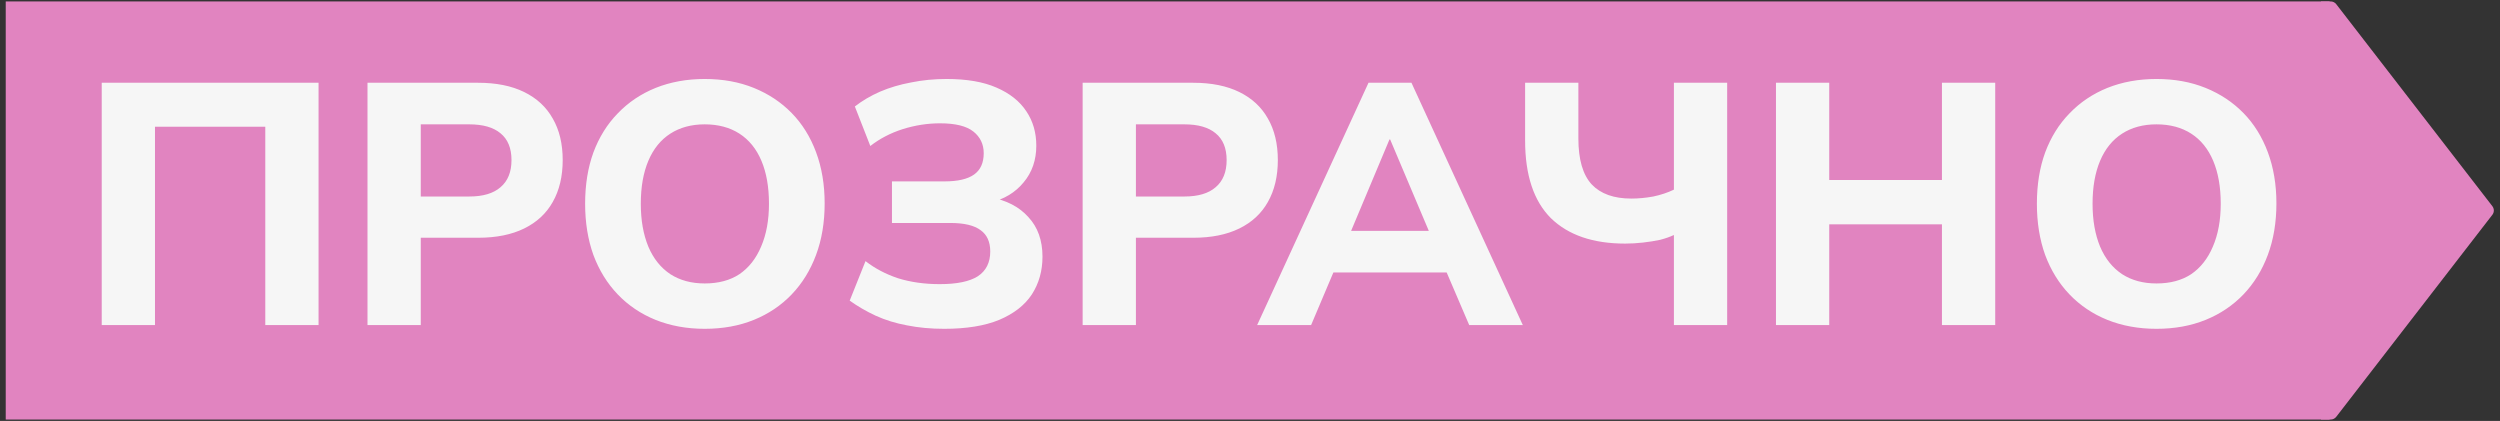 <?xml version="1.0" encoding="UTF-8"?> <svg xmlns="http://www.w3.org/2000/svg" width="291" height="49" viewBox="0 0 291 49" fill="none"><rect x="0" y="0" width="291" height="49" fill="#333333" stroke="none"/><rect width="270.5" height="48.667" transform="translate(0.667 0.167)" fill="#E184C0"></rect><path d="M11.84 37.834V9.634H37.08V37.834H30.88V14.754H18.04V37.834H11.84ZM42.778 37.834V9.634H55.657C57.764 9.634 59.551 9.994 61.017 10.714C62.484 11.434 63.591 12.461 64.338 13.794C65.111 15.127 65.498 16.741 65.498 18.634C65.498 20.527 65.111 22.154 64.338 23.514C63.591 24.847 62.484 25.874 61.017 26.594C59.551 27.314 57.764 27.674 55.657 27.674H48.977V37.834H42.778ZM48.977 22.874H54.617C56.218 22.874 57.431 22.514 58.258 21.794C59.111 21.074 59.538 20.021 59.538 18.634C59.538 17.247 59.111 16.207 58.258 15.514C57.431 14.821 56.218 14.474 54.617 14.474H48.977V22.874ZM82.029 38.274C79.949 38.274 78.043 37.927 76.309 37.234C74.603 36.541 73.136 35.554 71.909 34.274C70.683 32.994 69.736 31.461 69.069 29.674C68.429 27.887 68.109 25.901 68.109 23.714C68.109 21.501 68.429 19.514 69.069 17.754C69.736 15.967 70.683 14.447 71.909 13.194C73.136 11.914 74.603 10.927 76.309 10.234C78.043 9.541 79.949 9.194 82.029 9.194C84.136 9.194 86.043 9.541 87.749 10.234C89.456 10.927 90.923 11.901 92.149 13.154C93.376 14.407 94.323 15.927 94.989 17.714C95.656 19.501 95.989 21.487 95.989 23.674C95.989 25.887 95.656 27.887 94.989 29.674C94.323 31.461 93.376 32.994 92.149 34.274C90.923 35.554 89.456 36.541 87.749 37.234C86.043 37.927 84.136 38.274 82.029 38.274ZM82.029 32.994C83.629 32.994 84.976 32.634 86.069 31.914C87.163 31.167 88.003 30.101 88.589 28.714C89.203 27.301 89.509 25.634 89.509 23.714C89.509 21.767 89.216 20.101 88.629 18.714C88.043 17.327 87.189 16.274 86.069 15.554C84.949 14.834 83.603 14.474 82.029 14.474C80.483 14.474 79.149 14.834 78.029 15.554C76.909 16.274 76.056 17.327 75.469 18.714C74.883 20.101 74.589 21.767 74.589 23.714C74.589 25.634 74.883 27.301 75.469 28.714C76.056 30.101 76.909 31.167 78.029 31.914C79.149 32.634 80.483 32.994 82.029 32.994ZM109.905 38.274C108.359 38.274 106.919 38.141 105.585 37.874C104.279 37.634 103.065 37.261 101.945 36.754C100.852 36.247 99.839 35.661 98.905 34.994L100.745 30.394C101.839 31.247 103.105 31.914 104.545 32.394C106.012 32.847 107.625 33.074 109.385 33.074C111.385 33.074 112.865 32.767 113.825 32.154C114.785 31.514 115.265 30.554 115.265 29.274C115.265 28.154 114.892 27.327 114.145 26.794C113.399 26.234 112.225 25.954 110.625 25.954H103.825V21.114H109.945C111.492 21.114 112.639 20.847 113.385 20.314C114.132 19.781 114.505 18.954 114.505 17.834C114.505 16.794 114.105 15.954 113.305 15.314C112.505 14.674 111.212 14.354 109.425 14.354C107.959 14.354 106.505 14.581 105.065 15.034C103.652 15.487 102.399 16.141 101.305 16.994L99.505 12.394C100.359 11.727 101.332 11.154 102.425 10.674C103.545 10.194 104.759 9.834 106.065 9.594C107.372 9.327 108.745 9.194 110.185 9.194C112.532 9.194 114.465 9.527 115.985 10.194C117.532 10.861 118.692 11.781 119.465 12.954C120.239 14.101 120.625 15.434 120.625 16.954C120.625 18.634 120.132 20.061 119.145 21.234C118.185 22.407 116.879 23.194 115.225 23.594V22.954C117.145 23.301 118.639 24.074 119.705 25.274C120.799 26.447 121.345 27.981 121.345 29.874C121.345 31.527 120.932 32.994 120.105 34.274C119.279 35.527 118.012 36.514 116.305 37.234C114.625 37.927 112.492 38.274 109.905 38.274ZM126.02 37.834V9.634H138.9C141.006 9.634 142.793 9.994 144.26 10.714C145.726 11.434 146.833 12.461 147.58 13.794C148.353 15.127 148.74 16.741 148.74 18.634C148.74 20.527 148.353 22.154 147.58 23.514C146.833 24.847 145.726 25.874 144.26 26.594C142.793 27.314 141.006 27.674 138.9 27.674H132.22V37.834H126.02ZM132.22 22.874H137.86C139.46 22.874 140.673 22.514 141.5 21.794C142.353 21.074 142.78 20.021 142.78 18.634C142.78 17.247 142.353 16.207 141.5 15.514C140.673 14.821 139.46 14.474 137.86 14.474H132.22V22.874ZM146.334 37.834L159.294 9.634H164.294L177.254 37.834H171.014L167.654 29.994L170.134 31.714H153.454L155.934 29.994L152.614 37.834H146.334ZM161.734 16.234L156.614 28.434L155.534 26.874H168.054L166.974 28.434L161.814 16.234H161.734ZM194.843 37.834V27.354C194.39 27.567 193.857 27.754 193.243 27.914C192.63 28.047 191.963 28.154 191.243 28.234C190.55 28.314 189.857 28.354 189.163 28.354C185.43 28.354 182.55 27.367 180.523 25.394C178.523 23.394 177.523 20.381 177.523 16.354V9.634H183.723V16.114C183.723 18.567 184.243 20.354 185.283 21.474C186.323 22.567 187.857 23.114 189.883 23.114C190.71 23.114 191.563 23.034 192.443 22.874C193.323 22.687 194.123 22.421 194.843 22.074V9.634H201.043V37.834H194.843ZM206.723 37.834V9.634H212.923V20.954H226.043V9.634H232.243V37.834H226.043V26.114H212.923V37.834H206.723ZM251.014 38.274C248.934 38.274 247.027 37.927 245.294 37.234C243.587 36.541 242.12 35.554 240.894 34.274C239.667 32.994 238.72 31.461 238.054 29.674C237.414 27.887 237.094 25.901 237.094 23.714C237.094 21.501 237.414 19.514 238.054 17.754C238.72 15.967 239.667 14.447 240.894 13.194C242.12 11.914 243.587 10.927 245.294 10.234C247.027 9.541 248.934 9.194 251.014 9.194C253.12 9.194 255.027 9.541 256.734 10.234C258.44 10.927 259.907 11.901 261.134 13.154C262.36 14.407 263.307 15.927 263.974 17.714C264.64 19.501 264.974 21.487 264.974 23.674C264.974 25.887 264.64 27.887 263.974 29.674C263.307 31.461 262.36 32.994 261.134 34.274C259.907 35.554 258.44 36.541 256.734 37.234C255.027 37.927 253.12 38.274 251.014 38.274ZM251.014 32.994C252.614 32.994 253.96 32.634 255.054 31.914C256.147 31.167 256.987 30.101 257.574 28.714C258.187 27.301 258.494 25.634 258.494 23.714C258.494 21.767 258.2 20.101 257.614 18.714C257.027 17.327 256.174 16.274 255.054 15.554C253.934 14.834 252.587 14.474 251.014 14.474C249.467 14.474 248.134 14.834 247.014 15.554C245.894 16.274 245.04 17.327 244.454 18.714C243.867 20.101 243.574 21.767 243.574 23.714C243.574 25.634 243.867 27.301 244.454 28.714C245.04 30.101 245.894 31.167 247.014 31.914C248.134 32.634 249.467 32.994 251.014 32.994Z" fill="#F6F6F6"></path><path d="M270.167 0.167H271.292C271.545 0.167 271.786 0.285 271.938 0.485L290.112 24.001C290.34 24.296 290.34 24.707 290.112 25L271.938 48.516C271.783 48.716 271.545 48.834 271.292 48.834H270.167V0.167Z" fill="#E184C0"></path></svg> 